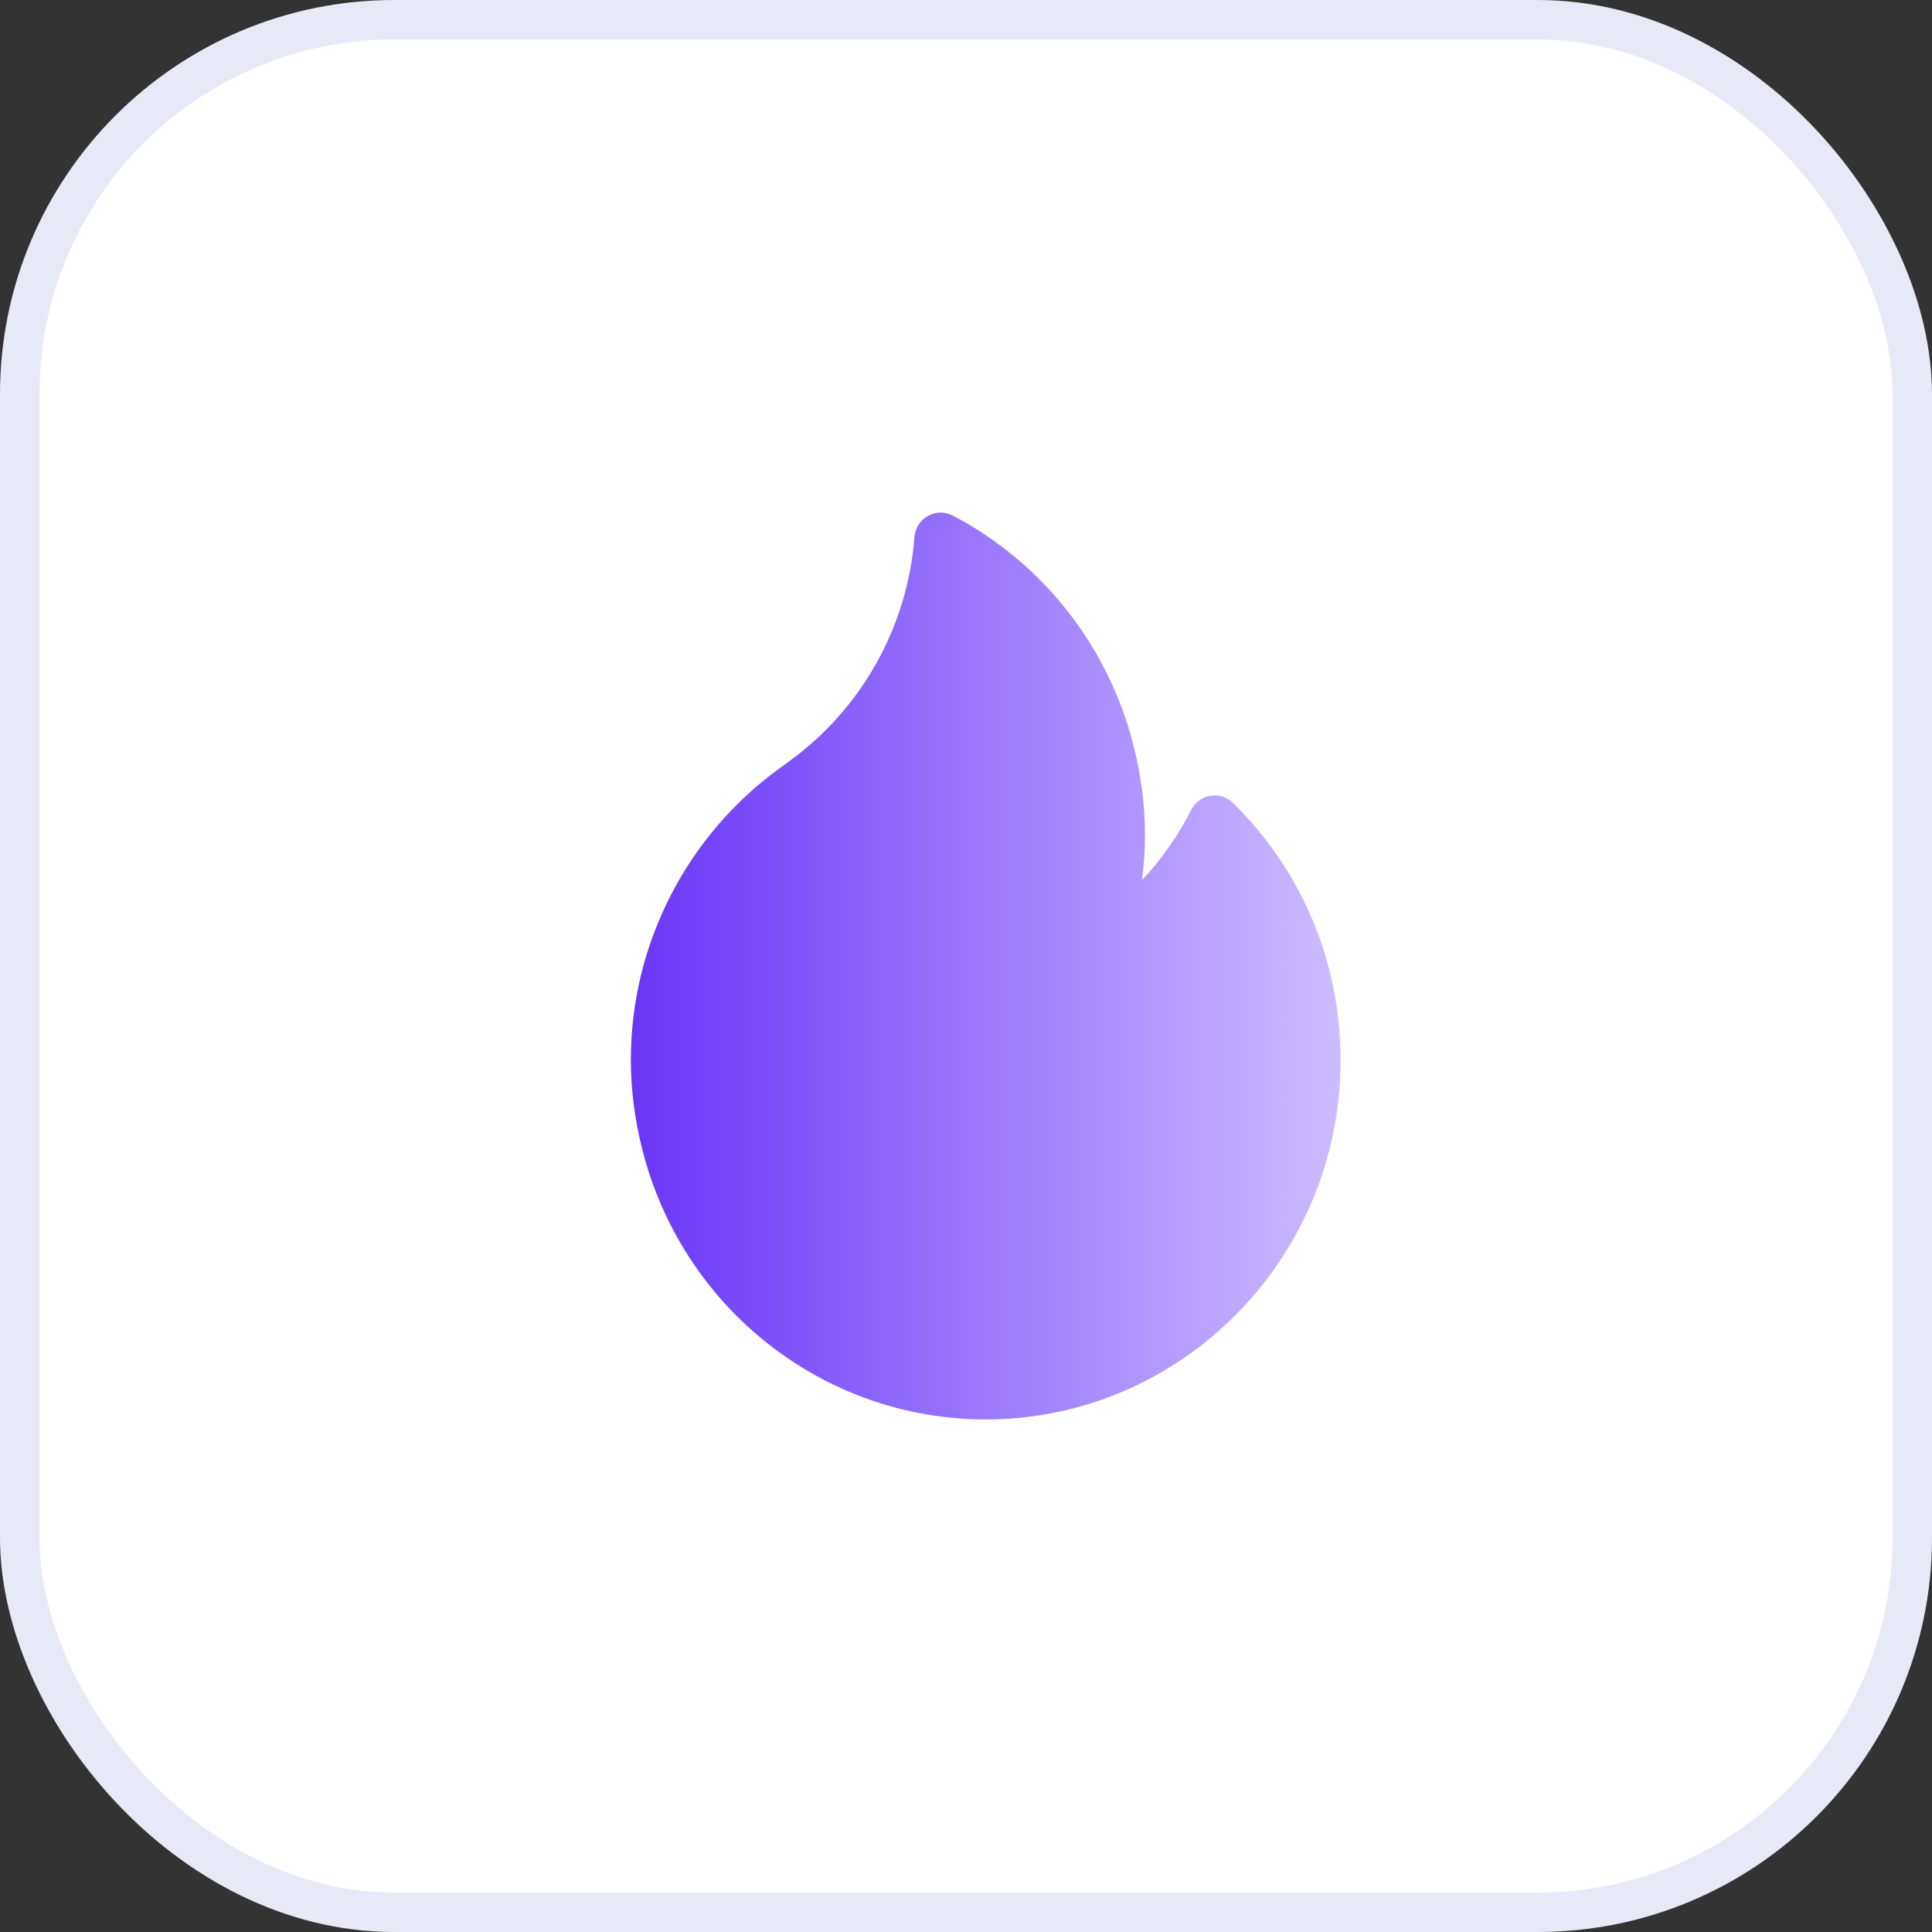 <svg width="49" height="49" viewBox="0 0 49 49" fill="none" xmlns="http://www.w3.org/2000/svg">
<rect x="0" y="0" width="49" height="49" fill="#333333" stroke="none"/>
<rect x="0.5" y="0.5" width="48" height="48" rx="9.5" fill="white"/>
<rect x="0.5" y="0.5" width="48" height="48" rx="9.5" stroke="#E7E9F7"/>
<path d="M31.271 20.364C31.12 20.215 30.907 20.147 30.7 20.182C30.491 20.216 30.312 20.348 30.215 20.538C29.883 21.191 29.461 21.791 28.965 22.322C29.014 21.939 29.039 21.553 29.039 21.167C29.039 20.425 28.941 19.662 28.747 18.898C28.11 16.388 26.439 14.266 24.163 13.075C23.964 12.972 23.728 12.975 23.533 13.085C23.338 13.195 23.21 13.396 23.193 13.621C23.016 15.901 21.855 17.976 20.007 19.314C19.983 19.332 19.959 19.35 19.934 19.368C19.884 19.405 19.837 19.441 19.792 19.47C19.785 19.475 19.779 19.48 19.772 19.485C18.61 20.327 17.651 21.449 16.999 22.731C16.336 24.035 16 25.435 16 26.89C16 27.632 16.098 28.395 16.292 29.16C17.314 33.187 20.895 36 25 36C29.963 36 34 31.913 34 26.89C34 24.413 33.031 22.096 31.271 20.364Z" fill="url(#paint0_linear_1311_1433)"/>
<defs>
<linearGradient id="paint0_linear_1311_1433" x1="16" y1="24.5" x2="34" y2="24.5" gradientUnits="userSpaceOnUse">
<stop stop-color="#6936F7"/>
<stop offset="1" stop-color="#CDBCFF"/>
</linearGradient>
</defs>
</svg>
